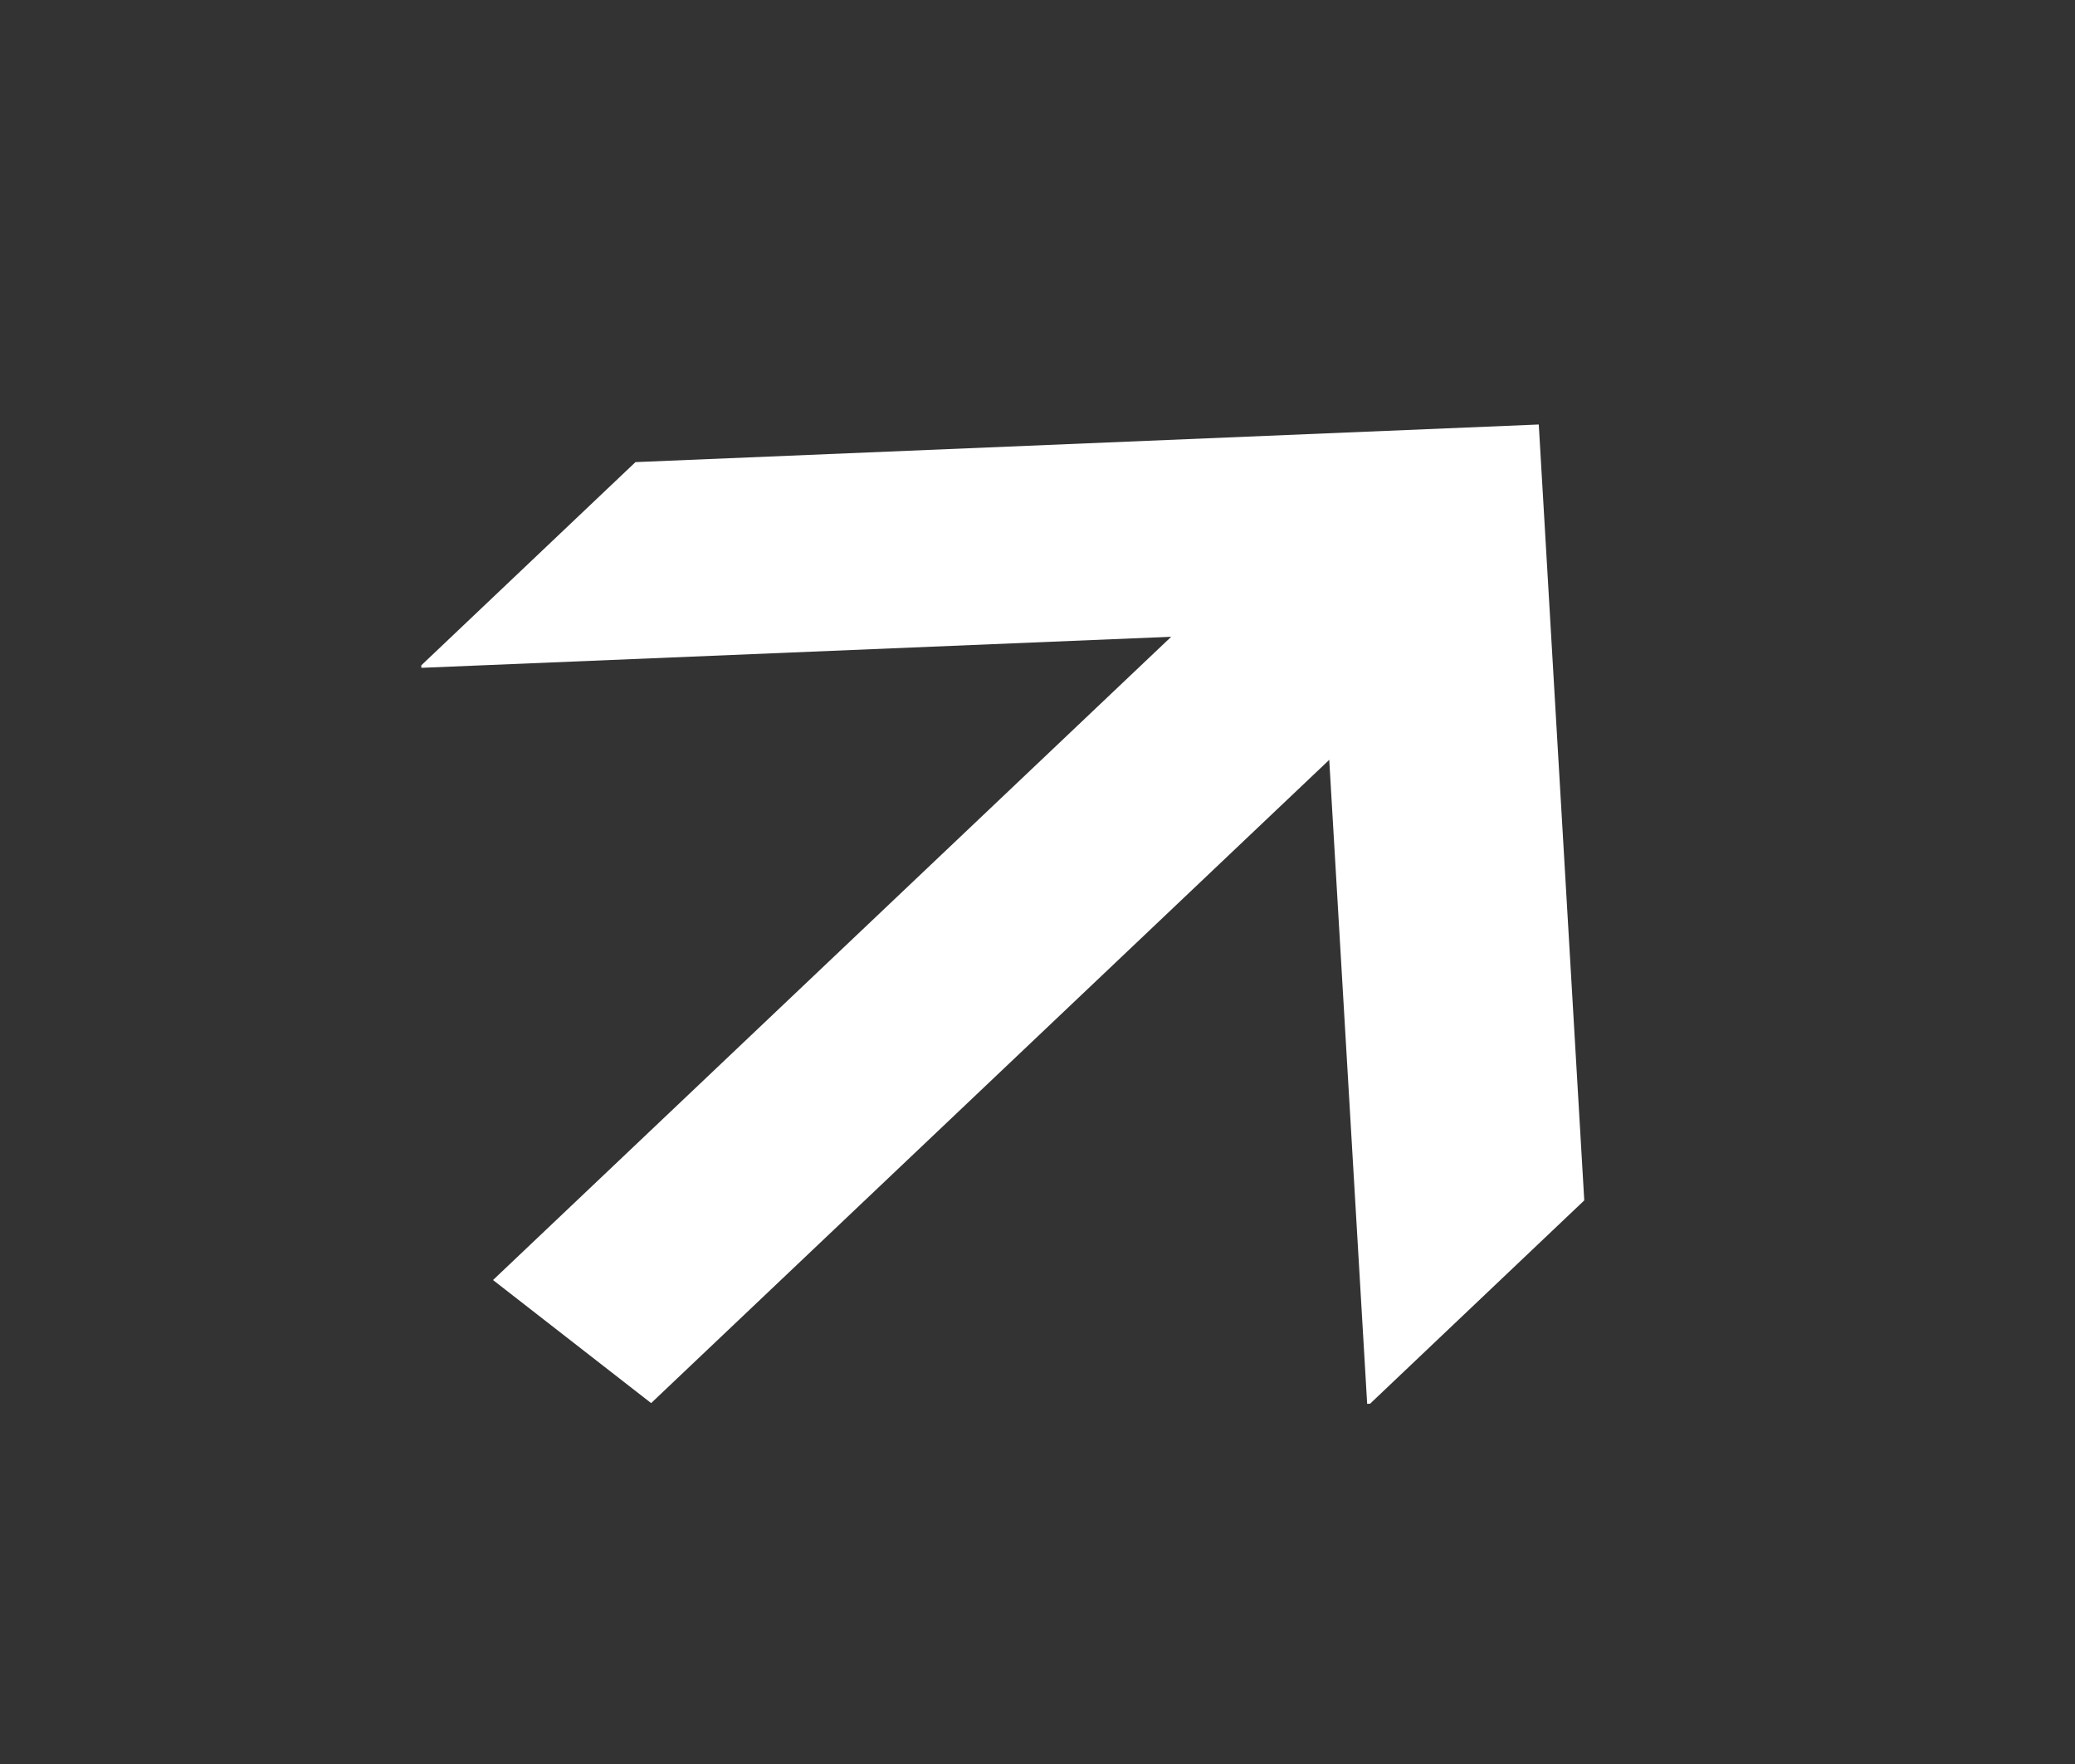 <svg width="40" height="34" viewBox="0 0 40 34" fill="none" xmlns="http://www.w3.org/2000/svg">
<rect x="0" y="0" width="40" height="34" fill="#333333" stroke="none"/>
<g clip-path="url(#clip0_829_1066)">
<path d="M26.411 27.056L26.355 27.058L25.477 12.153L8.123 12.872L8.12 12.825L12.25 8.907L29.663 8.182L30.54 23.137L26.411 27.056Z" fill="white"/>
<path d="M9.504 24.672L23.998 10.926L27.046 13.297L12.552 27.044L9.504 24.672Z" fill="white"/>
</g>
<defs>
<clipPath id="clip0_829_1066">
<rect width="26.07" height="25.685" fill="white" transform="matrix(0.789 0.614 -0.726 0.688 19.147 0)"/>
</clipPath>
</defs>
</svg>
